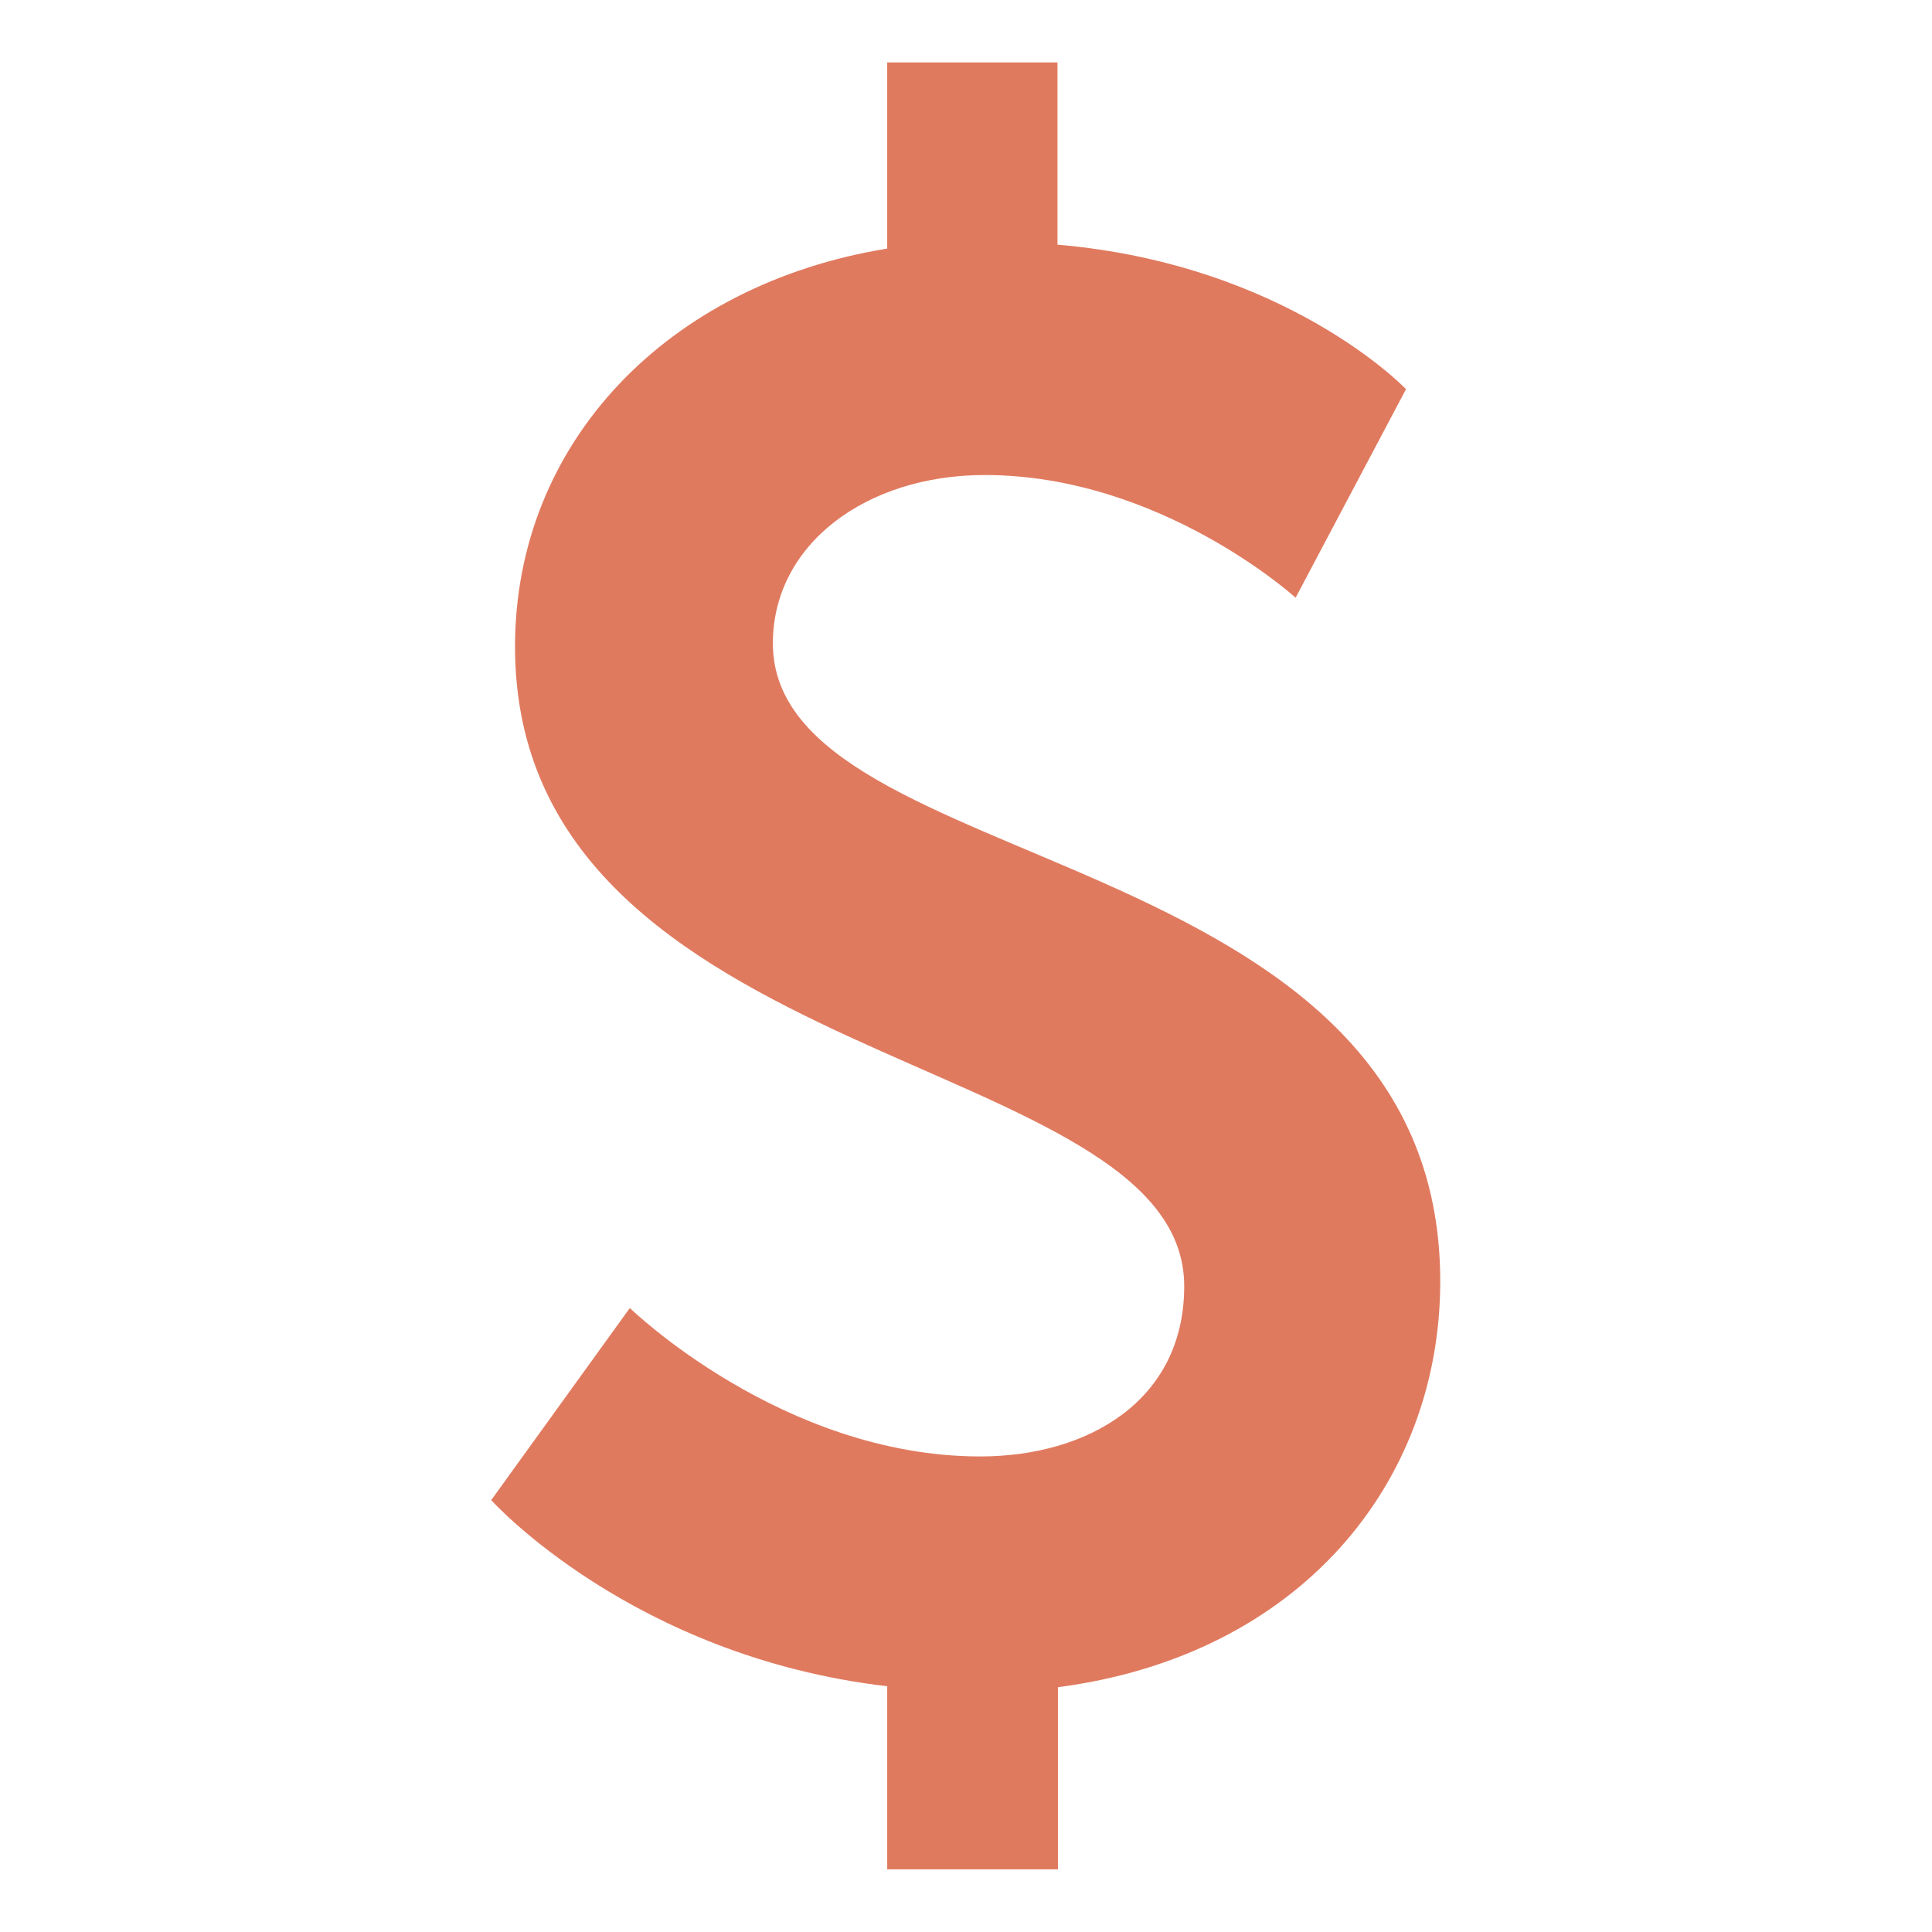 <svg version="1.0" preserveAspectRatio="xMidYMid meet" height="500" viewBox="0 0 375 375" zoomAndPan="magnify" width="500" xmlns:xlink="http://www.w3.org/1999/xlink" xmlns="http://www.w3.org/2000/svg"><defs><clipPath id="0a2e9d5771"><path clip-rule="nonzero" d="M 95.344 12 L 279.844 12 L 279.844 363 L 95.344 363 Z M 95.344 12"></path></clipPath></defs><g clip-path="url(#0a2e9d5771)"><path fill-rule="nonzero" fill-opacity="1" d="M 122.25 253.883 C 122.25 253.883 151.848 282.695 190.281 282.695 C 211.043 282.695 229.855 271.957 229.855 249.645 C 229.855 203.523 99.965 208.141 99.965 125.516 C 99.965 85.941 129.562 55.176 172.207 48.25 L 172.207 12.125 L 205.258 12.125 L 205.258 47.488 C 249.855 51.32 272.906 75.535 272.906 75.535 L 251.477 116.016 C 251.477 116.016 225.285 92.203 191.137 92.203 C 168.09 92.203 150.016 105.656 150.016 124.875 C 150.016 170.617 279.551 162.543 279.551 248.695 C 279.551 287.887 252.262 321.344 205.352 327.484 L 205.352 362.844 L 172.207 362.844 L 172.207 327.297 C 122.633 321.531 95.344 291.172 95.344 291.172 Z M 122.25 253.883" fill="#e07a5f"></path></g></svg>